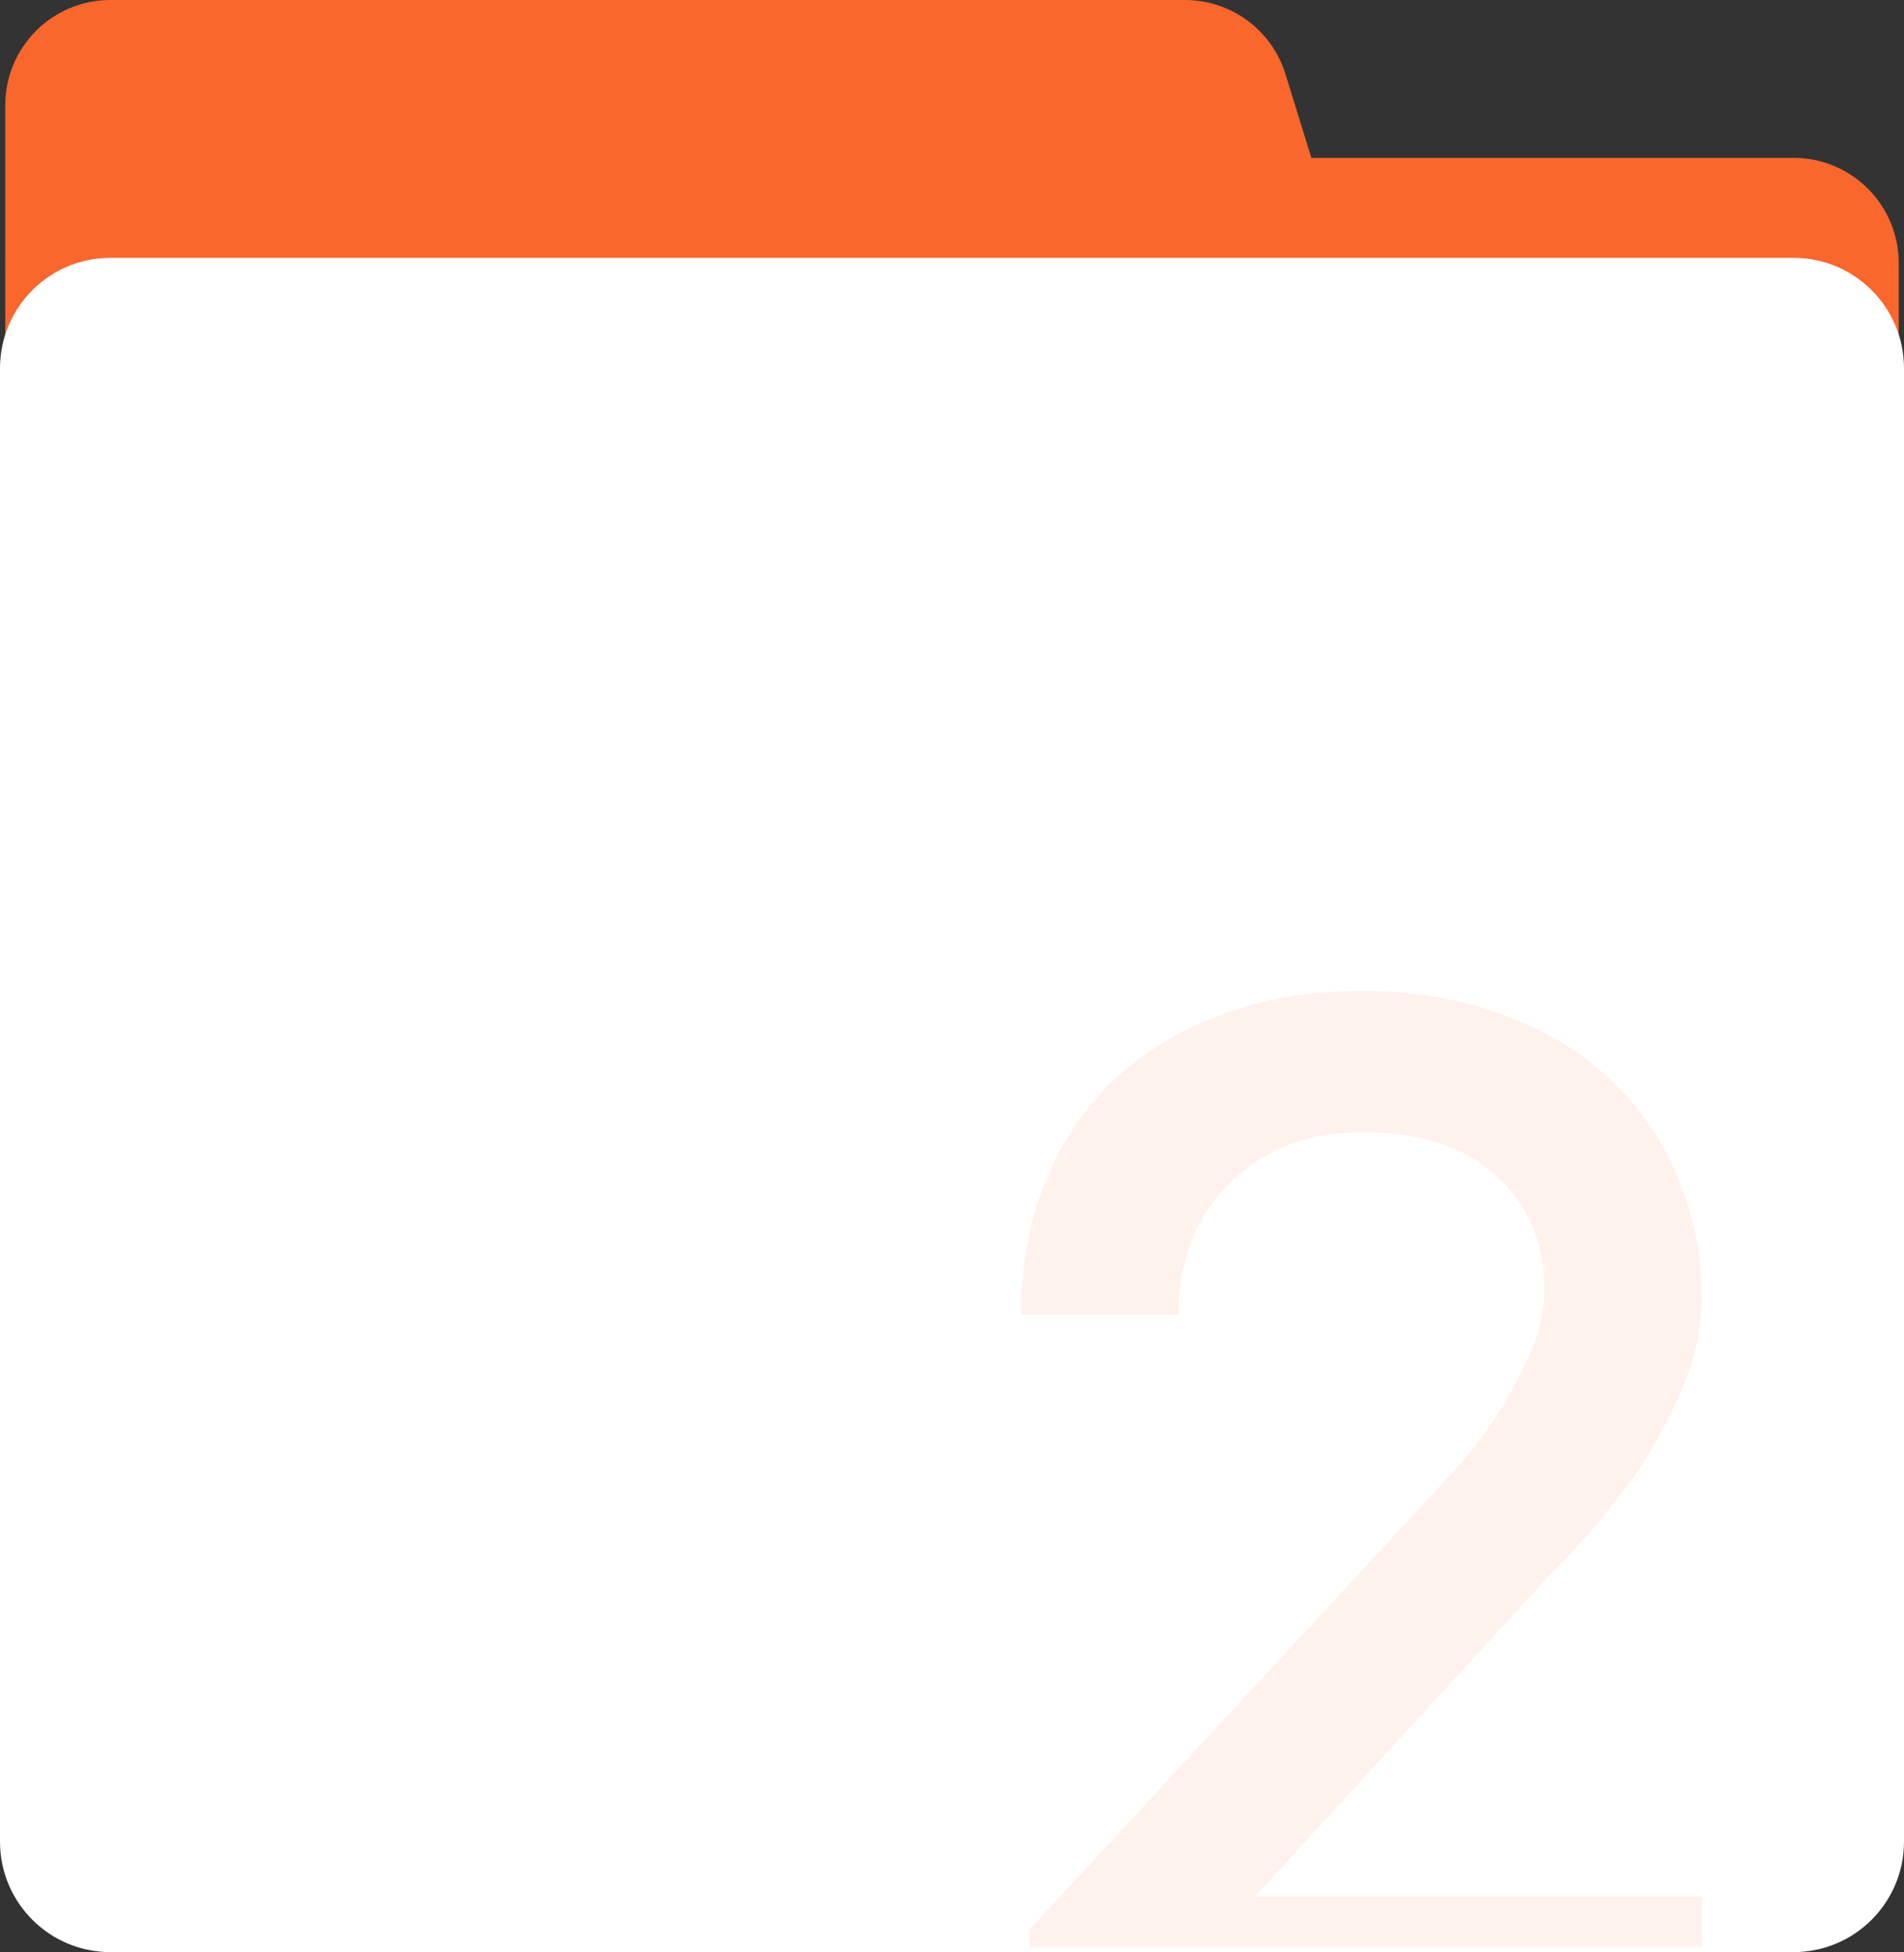<?xml version="1.0" encoding="UTF-8"?> <svg xmlns="http://www.w3.org/2000/svg" width="362" height="371" viewBox="0 0 362 371" fill="none"><rect x="0" y="0" width="362" height="371" fill="#333333" stroke="none"/><g clip-path="url(#clip0_154_10)"><path d="M341 30H21C9.954 30 1 38.954 1 50V350C1 361.046 9.954 370 21 370H341C352.046 370 361 361.046 361 350V50C361 38.954 352.046 30 341 30Z" fill="#F9672D"></path><path d="M1 20C1 8.954 9.954 0 21 0H225.297C234.066 0 241.813 5.713 244.404 14.092L253.989 45.092C257.968 57.959 248.349 71 234.882 71H21C9.954 71 1 62.046 1 51V20Z" fill="#F9672D"></path><path d="M341 49.5H21C9.678 49.5 0.5 58.678 0.5 70V350C0.5 361.322 9.678 370.5 21 370.5H341C352.322 370.5 361.5 361.322 361.5 350V70C361.5 58.678 352.322 49.5 341 49.5Z" fill="white"></path><path d="M341 49.5H21C9.678 49.5 0.5 58.678 0.5 70V350C0.5 361.322 9.678 370.5 21 370.5H341C352.322 370.5 361.5 361.322 361.5 350V70C361.5 58.678 352.322 49.5 341 49.5Z" stroke="white"></path><mask id="mask0_154_10" style="mask-type:luminance" maskUnits="userSpaceOnUse" x="138" y="155" width="199" height="215"><path d="M337 155.206H138V370H337V155.206Z" fill="white"></path></mask><g mask="url(#mask0_154_10)"><path d="M323.54 360.462V388.841H195.679V366.786L274.647 281.494C278.246 277.689 281.382 273.782 284.056 269.772C286.421 266.173 288.58 262.266 290.534 258.05C292.59 253.834 293.618 249.516 293.618 245.094C293.618 236.252 290.585 229.054 284.518 223.501C278.555 217.949 270.02 215.173 258.915 215.173C248.633 215.173 240.253 218.412 233.775 224.89C227.297 231.265 224.058 239.593 224.058 249.876H194.137C194.137 240.827 195.628 232.498 198.61 224.89C201.694 217.281 206.013 210.803 211.565 205.456C217.221 200.109 224.007 195.945 231.924 192.963C239.945 189.878 248.942 188.336 258.915 188.336C268.786 188.336 277.681 189.827 285.598 192.809C293.618 195.688 300.405 199.749 305.957 204.993C311.612 210.237 315.931 216.458 318.913 223.656C321.997 230.853 323.54 238.514 323.54 246.637C323.54 252.909 322.049 259.233 319.067 265.608C316.188 271.983 312.949 277.586 309.35 282.419C305.134 288.074 300.405 293.524 295.161 298.768L238.556 360.462H323.54Z" fill="#FFF1EC"></path></g></g><defs><clipPath id="clip0_154_10"><rect width="362" height="371" fill="white"></rect></clipPath></defs></svg> 
